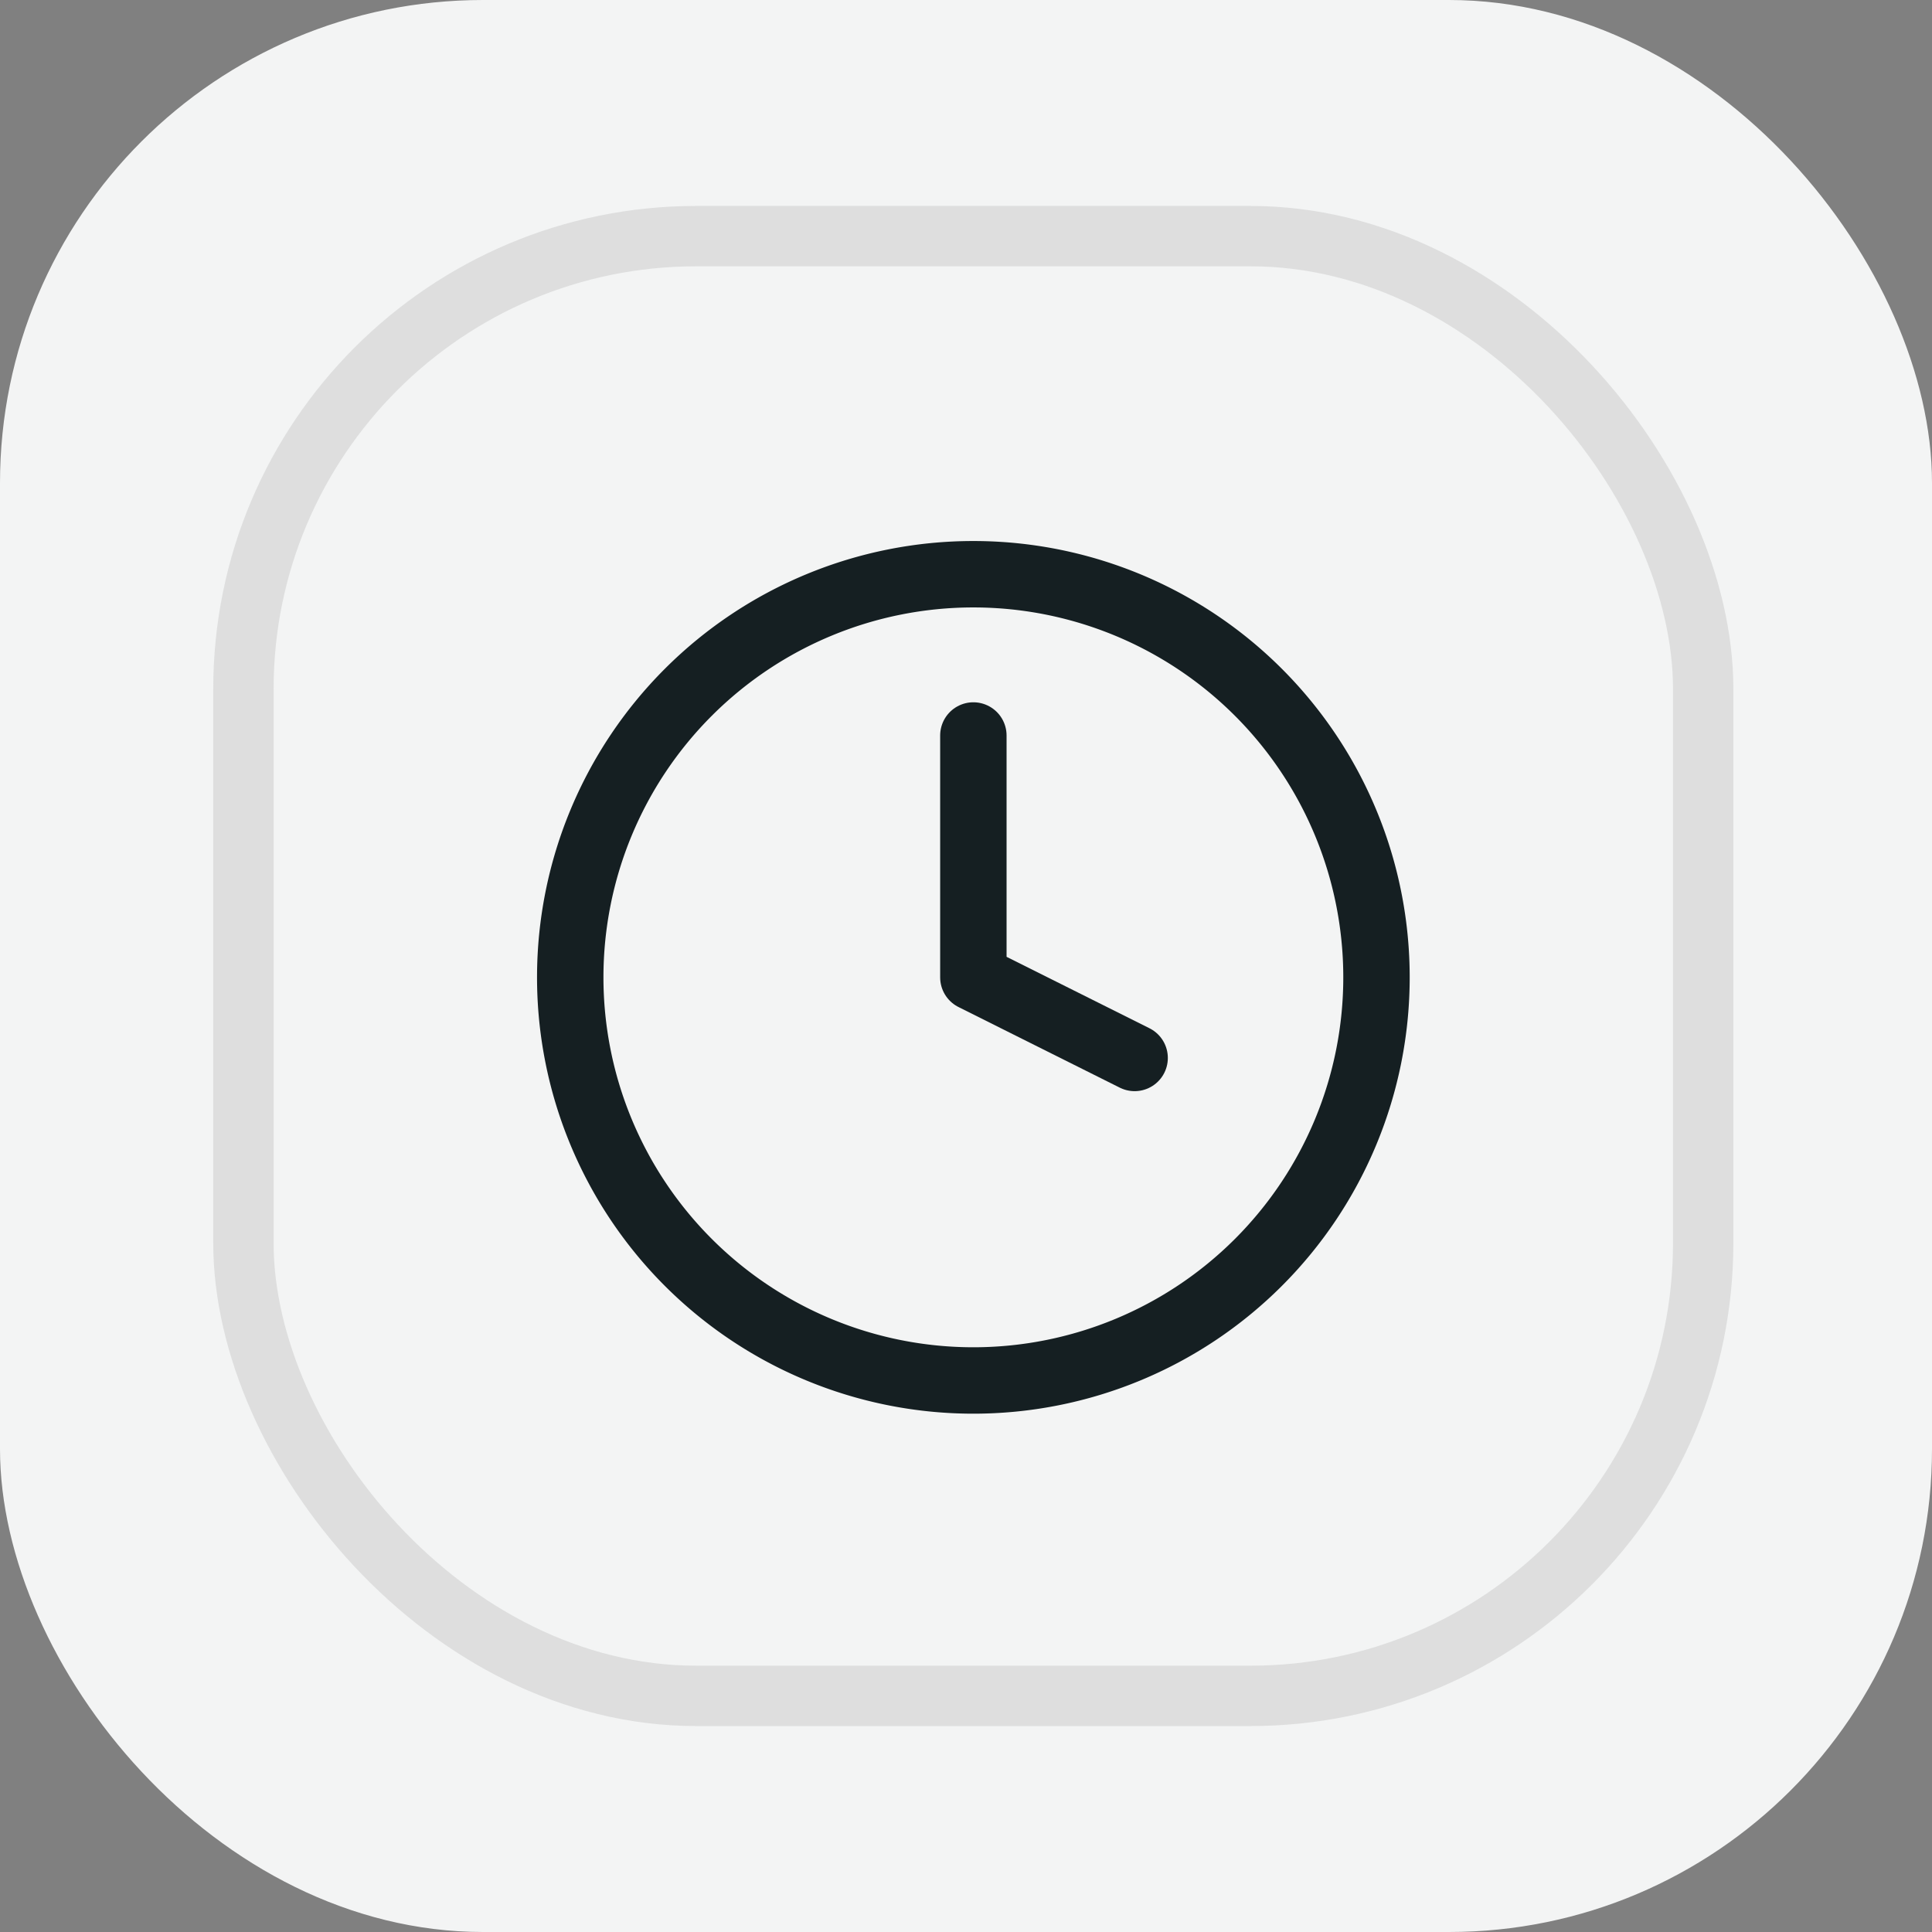 <svg xmlns="http://www.w3.org/2000/svg" width="32" height="32" viewBox="0 0 32 32">
  <rect x="0" y="0" width="32" height="32" fill="#808080" stroke="none"/>
  <g id="Group_14682" data-name="Group 14682" transform="translate(0 0)">
    <rect id="Rectangle_7502" data-name="Rectangle 7502" width="32" height="32" rx="8" transform="translate(0 0)" fill="#f3f4f4"/>
    <g id="Rectangle_7503" data-name="Rectangle 7503" transform="translate(3.532 3.411)" fill="none" stroke="#acacac" stroke-width="1" opacity="0.3">
      <rect width="25.178" height="25.178" rx="8" stroke="none"/>
      <rect x="0.5" y="0.5" width="24.178" height="24.178" rx="7.5" fill="none"/>
    </g>
    <g id="Icon_feather-clock" data-name="Icon feather-clock" transform="translate(9.445 9.511)">
      <path id="Path_10856" data-name="Path 10856" d="M16.354,9.677A6.677,6.677,0,1,1,9.677,3a6.677,6.677,0,0,1,6.677,6.677Z" transform="translate(-3 -3)" fill="none" stroke="#151f22" stroke-linecap="round" stroke-linejoin="round" stroke-width="1.1"/>
      <path id="Path_10857" data-name="Path 10857" d="M18,9v4.006l2.671,1.335" transform="translate(-11.323 -6.329)" fill="none" stroke="#151f22" stroke-linecap="round" stroke-linejoin="round" stroke-width="1.1"/>
    </g>
  </g>
</svg>
